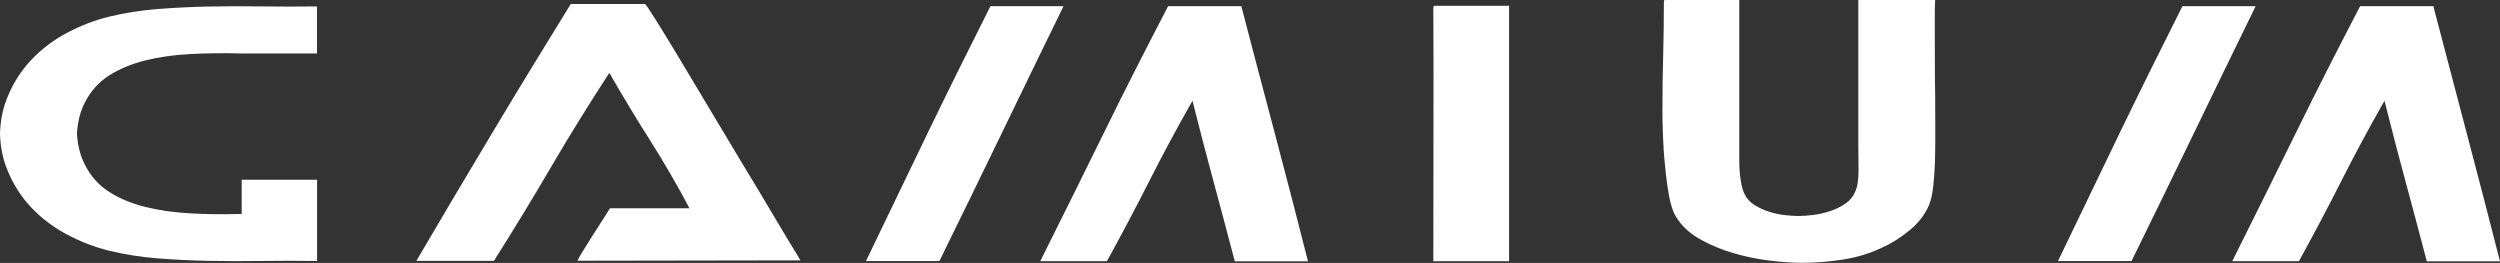 <?xml version="1.0" encoding="utf-8"?>
<!-- Generator: Adobe Illustrator 25.2.1, SVG Export Plug-In . SVG Version: 6.00 Build 0)  -->
<svg version="1.1" id="Capa_1" xmlns="http://www.w3.org/2000/svg" xmlns:xlink="http://www.w3.org/1999/xlink" x="0px" y="0px"
	 viewBox="0 0 2062.5 216.9" style="enable-background:new 0 0 2062.5 216.9;" xml:space="preserve">
<rect x="0" y="0" width="2062.5" height="216.9" fill="#333333" stroke="none"/>
<style type="text/css">
	.st0{fill:#151416;}
	.st1{fill:#FFFFFF;}
</style>
<g>
	<path class="st1" d="M610.9,132.4c-9.2-15.3-18.3-30.4-27.2-45.4c-8.9-14.9-17-28.4-24.3-40.6c-7.3-12.1-13.4-22.1-18.3-29.9
		c-4.9-7.8-7.9-12.2-8.9-13.2h-61.3c-21.8,35.3-43.3,70.4-64.3,105.5c-21,35.1-42.1,70.5-63.1,106.4h64c16.2-25.6,32-51.5,47.3-77.7
		c15.3-26.1,31.3-51.9,47.9-77.4c10.8,18.8,22.1,37.6,34,56.3c11.8,18.7,22.5,37.2,32.1,55.4h-65.6c-1.8,3-4.1,6.7-6.9,11
		c-2.8,4.3-5.6,8.6-8.3,12.9c-2.7,4.3-5.2,8.3-7.4,11.9c-2.2,3.6-3.6,6.1-4.2,7.5l184-0.3c-6.6-10.8-14.2-23.4-22.8-37.9
		C629.1,162.5,620.2,147.7,610.9,132.4z"/>
	<path class="st1" d="M817.1,5.1c-17.6,34.9-34.9,69.8-51.8,104.7c-16.9,35-33.9,70.2-50.9,105.6H775c17.2-35,34.3-70.1,51.2-105
		c16.9-35,34-70.1,51.2-105.3H817.1z"/>
	<path class="st1" d="M1024.1,5.1h-60.4c-18.2,34.9-36,69.8-53.2,104.9c-17.2,35.1-34.7,70.2-52.3,105.5h55
		c12-21.8,23.7-43.9,35-66.2c11.3-22.3,23.2-44.4,35.6-66.2c5.6,22.4,11.4,44.6,17.3,66.4c5.9,21.8,11.8,43.9,17.6,66.1h60.4
		c-9-35.5-18.1-70.6-27.3-105.3C1042.5,75.4,1033.3,40.4,1024.1,5.1z"/>
	<path class="st1" d="M1182.6,5.7c-0.1,0.6-0.1,1.2-0.1,1.8c0.2,34.9,0.2,69.5,0.1,104c-0.1,34.5-0.1,69.1-0.1,104h62.5V4.8h-61.3
		C1183,4.8,1182.7,5.1,1182.6,5.7z"/>
	<path class="st1" d="M1596.2,23.1c0-4,0-7.9,0-11.6c0-3.7,0.1-7.6,0.3-11.6h-63.4v121.1c0,2.8,0,5.9,0.1,9.2
		c0.1,3.3,0.1,6.7,0.1,10.1c0,3.4-0.2,6.7-0.6,9.9c-0.4,3.2-1.2,6-2.4,8.4c-1.6,3.8-4.3,7-8,9.5c-3.7,2.5-7.8,4.5-12.3,6
		c-4.5,1.5-9.1,2.6-13.8,3.2c-4.7,0.6-8.9,0.9-12.5,0.9c-3.6,0-7.6-0.3-11.9-0.8c-4.3-0.5-8.6-1.5-12.8-2.9
		c-4.2-1.4-8.1-3.2-11.6-5.4c-3.5-2.2-6.2-5.1-8-8.7c-1.2-2.4-2.1-5.2-2.7-8.3c-0.6-3.1-1.1-6.3-1.4-9.6c-0.3-3.3-0.4-6.6-0.4-9.9
		s0-6.3,0-8.9V0h-61.3c-0.4,0-0.7,0.2-0.8,0.6c-0.1,0.4-0.1,0.7-0.1,0.9c0,15-0.2,30-0.6,44.9c-0.4,14.9-0.6,29.9-0.6,44.9
		c0,4.8,0.1,11.3,0.4,19.5c0.3,8.2,0.8,16.7,1.7,25.5c0.8,8.8,1.9,17.1,3.3,24.9c1.4,7.8,3.3,13.6,5.7,17.4
		c4.4,7.4,10.9,13.6,19.5,18.5c8.6,4.9,17.9,8.8,27.8,11.7c9.9,2.9,20,5,30.2,6.2c10.2,1.2,19.2,1.8,27,1.8c10.8,0,22-0.9,33.5-2.7
		c11.5-1.8,22.3-5.1,32.3-9.9c7.6-3.4,15.2-8.2,22.7-14.4c7.5-6.2,12.9-13.3,16.1-21.3c1.4-3.6,2.5-8.5,3.2-14.6
		c0.7-6.1,1.1-12.5,1.4-19.1c0.2-6.6,0.3-13.1,0.3-19.5c0-6.4,0-11.7,0-15.9c0-12.8-0.1-25.5-0.3-38.2
		C1596.3,48.7,1596.2,36,1596.2,23.1z"/>
	<path class="st1" d="M1800.5,5.1c-17.6,34.9-34.9,69.8-51.8,104.7c-16.9,35-33.9,70.2-50.9,105.6h60.7c17.2-35,34.3-70.1,51.2-105
		c16.9-35,34-70.1,51.2-105.3H1800.5z"/>
	<path class="st1" d="M2035.1,110.1c-9.2-34.8-18.4-69.8-27.6-105h-60.4c-18.2,34.9-36,69.8-53.2,104.9
		c-17.2,35.1-34.7,70.2-52.3,105.5h55c12-21.8,23.7-43.9,35-66.2c11.3-22.3,23.2-44.4,35.6-66.2c5.6,22.4,11.4,44.6,17.3,66.4
		c5.9,21.8,11.8,43.9,17.6,66.1h60.4C2053.4,180,2044.3,144.9,2035.1,110.1z"/>
	<path class="st1" d="M70.1,84.4c4.8-9.4,11.5-16.8,20-22.2c8.5-5.4,18.4-9.5,29.6-12.3c11.2-2.8,23.6-4.6,37.1-5.3
		c13.5-0.7,27.7-0.9,42.5-0.5h62.2V5.3c-15,0.2-30.1,0.2-45.2,0c-15.1-0.2-29.9-0.2-44.5,0.1c-14.5,0.3-28.6,1-42.4,2.1
		c-13.7,1.1-26.8,3.2-39.2,6.2c-11.6,2.8-23.1,7.2-34.4,13.1C44.5,32.7,34.6,40.2,26,49.2c-8.6,9-15.4,19.7-20.3,32.1
		c-3.5,8.8-5.4,18.5-5.7,29c0.3,10.5,2.2,20.2,5.7,29c4.9,12.4,11.7,23.1,20.3,32.1c8.6,9,18.6,16.5,29.9,22.4
		c11.3,5.9,22.8,10.3,34.4,13.1c12.4,3,25.5,5.1,39.2,6.2c13.7,1.1,27.8,1.8,42.4,2.1c14.5,0.3,29.3,0.3,44.5,0.1
		c15.1-0.2,30.2-0.2,45.2,0v-38.8v-28.2h-62.2v28.2c-14.8,0.4-29,0.3-42.5-0.5c-13.5-0.7-25.9-2.5-37.1-5.3
		c-11.2-2.8-21.1-6.9-29.6-12.3c-8.5-5.4-15.2-12.8-20-22.2c-2.8-5.2-4.8-11.3-5.9-18.3c-0.4-2.7-0.7-5.2-0.8-7.7l0,0
		c0.1-2.5,0.4-5,0.8-7.7C65.4,95.7,67.3,89.6,70.1,84.4z"/>
</g>
</svg>
